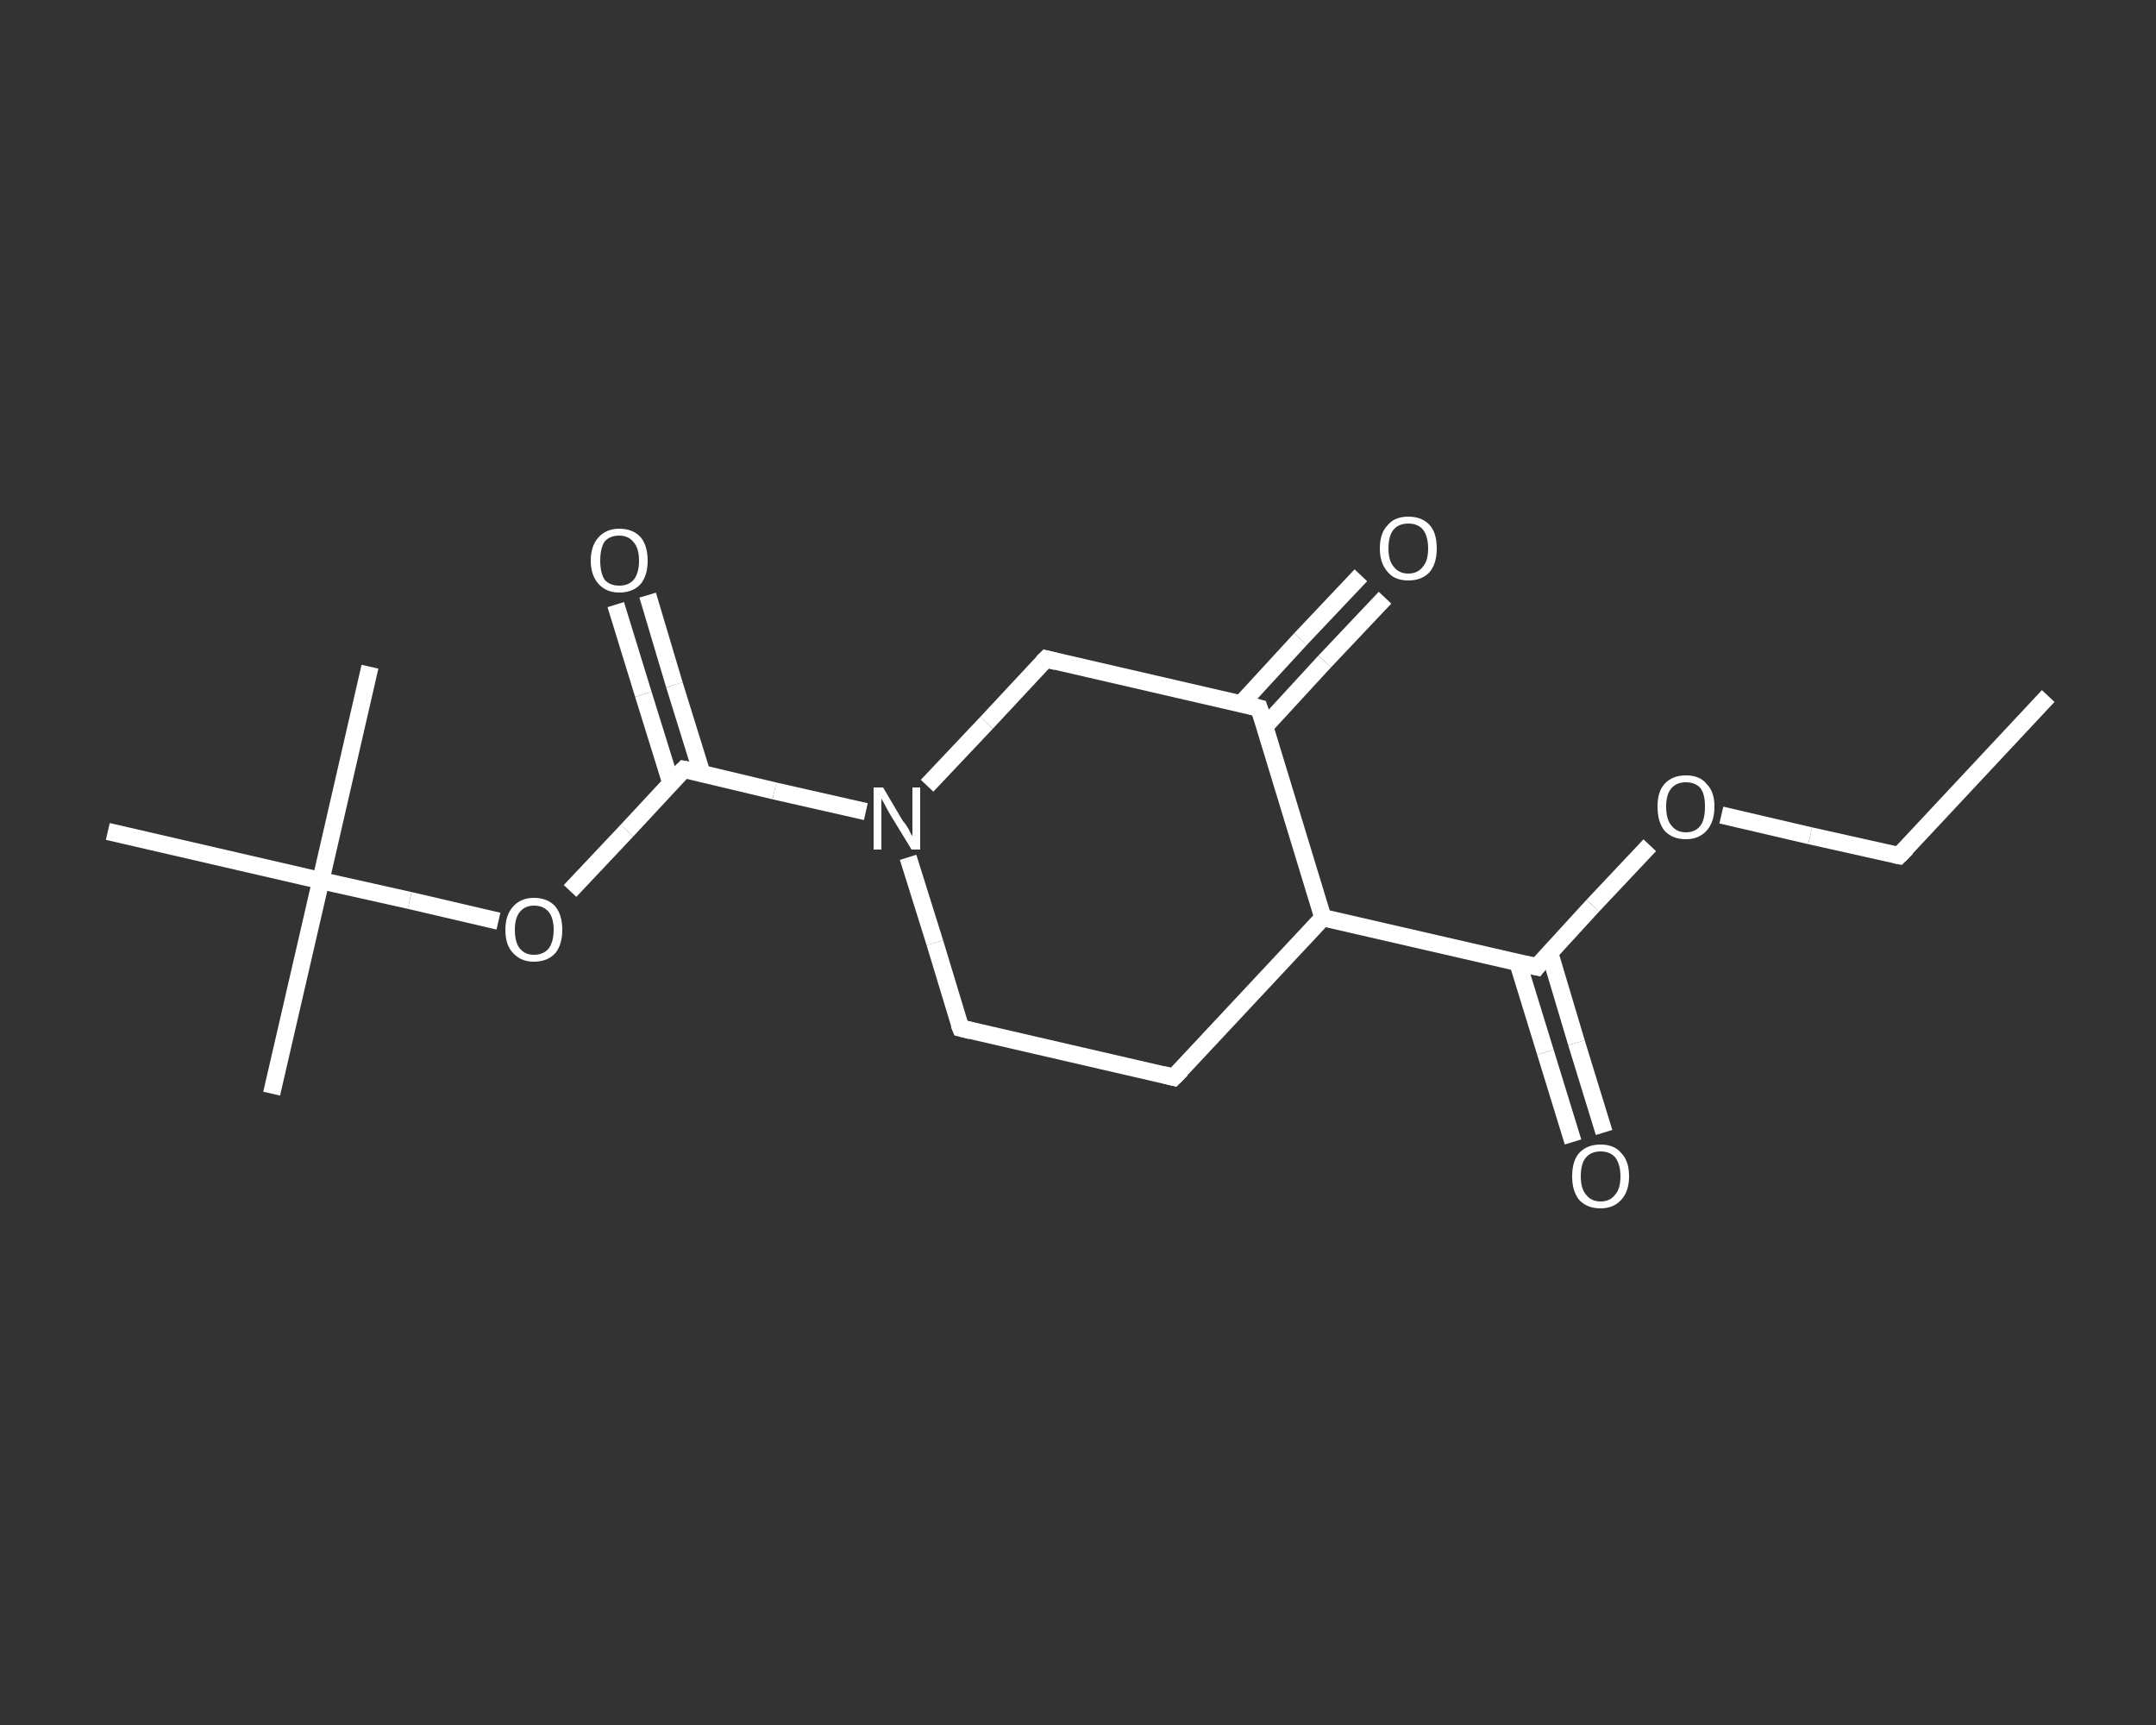 <?xml version='1.0' encoding='iso-8859-1'?>
<svg version='1.1' baseProfile='full'
              xmlns='http://www.w3.org/2000/svg'
                      xmlns:rdkit='http://www.rdkit.org/xml'
                      xmlns:xlink='http://www.w3.org/1999/xlink'
                  xml:space='preserve'
width='250px' height='200px' viewBox='0 0 250 200'>
<rect x="0" y="0" width="250" height="200" fill="#333333" stroke="none"/>
<!-- END OF HEADER -->
<rect style='opacity:1.0;fill:transparent;stroke:none' width='250.0' height='200.0' x='0.0' y='0.0'> </rect>
<path class='bond-0 atom-0 atom-1' d='M 237.5,80.7 L 220.2,99.2' style='fill:none;fill-rule:evenodd;stroke:#FFFFFF;stroke-width:2.0px;stroke-linecap:butt;stroke-linejoin:miter;stroke-opacity:1' />
<path class='bond-1 atom-1 atom-2' d='M 220.2,99.2 L 209.9,96.9' style='fill:none;fill-rule:evenodd;stroke:#FFFFFF;stroke-width:2.0px;stroke-linecap:butt;stroke-linejoin:miter;stroke-opacity:1' />
<path class='bond-1 atom-1 atom-2' d='M 209.9,96.9 L 199.6,94.5' style='fill:none;fill-rule:evenodd;stroke:#FFFFFF;stroke-width:2.0px;stroke-linecap:butt;stroke-linejoin:miter;stroke-opacity:1' />
<path class='bond-2 atom-2 atom-3' d='M 191.3,98.0 L 184.7,105.0' style='fill:none;fill-rule:evenodd;stroke:#FFFFFF;stroke-width:2.0px;stroke-linecap:butt;stroke-linejoin:miter;stroke-opacity:1' />
<path class='bond-2 atom-2 atom-3' d='M 184.7,105.0 L 178.2,112.1' style='fill:none;fill-rule:evenodd;stroke:#FFFFFF;stroke-width:2.0px;stroke-linecap:butt;stroke-linejoin:miter;stroke-opacity:1' />
<path class='bond-3 atom-3 atom-4' d='M 176.0,111.6 L 179.2,122.0' style='fill:none;fill-rule:evenodd;stroke:#FFFFFF;stroke-width:2.0px;stroke-linecap:butt;stroke-linejoin:miter;stroke-opacity:1' />
<path class='bond-3 atom-3 atom-4' d='M 179.2,122.0 L 182.4,132.4' style='fill:none;fill-rule:evenodd;stroke:#FFFFFF;stroke-width:2.0px;stroke-linecap:butt;stroke-linejoin:miter;stroke-opacity:1' />
<path class='bond-3 atom-3 atom-4' d='M 179.7,110.5 L 182.8,120.9' style='fill:none;fill-rule:evenodd;stroke:#FFFFFF;stroke-width:2.0px;stroke-linecap:butt;stroke-linejoin:miter;stroke-opacity:1' />
<path class='bond-3 atom-3 atom-4' d='M 182.8,120.9 L 186.0,131.3' style='fill:none;fill-rule:evenodd;stroke:#FFFFFF;stroke-width:2.0px;stroke-linecap:butt;stroke-linejoin:miter;stroke-opacity:1' />
<path class='bond-4 atom-3 atom-5' d='M 178.2,112.1 L 153.4,106.4' style='fill:none;fill-rule:evenodd;stroke:#FFFFFF;stroke-width:2.0px;stroke-linecap:butt;stroke-linejoin:miter;stroke-opacity:1' />
<path class='bond-5 atom-5 atom-6' d='M 153.4,106.4 L 136.1,124.9' style='fill:none;fill-rule:evenodd;stroke:#FFFFFF;stroke-width:2.0px;stroke-linecap:butt;stroke-linejoin:miter;stroke-opacity:1' />
<path class='bond-6 atom-6 atom-7' d='M 136.1,124.9 L 111.4,119.2' style='fill:none;fill-rule:evenodd;stroke:#FFFFFF;stroke-width:2.0px;stroke-linecap:butt;stroke-linejoin:miter;stroke-opacity:1' />
<path class='bond-7 atom-7 atom-8' d='M 111.4,119.2 L 108.4,109.3' style='fill:none;fill-rule:evenodd;stroke:#FFFFFF;stroke-width:2.0px;stroke-linecap:butt;stroke-linejoin:miter;stroke-opacity:1' />
<path class='bond-7 atom-7 atom-8' d='M 108.4,109.3 L 105.3,99.4' style='fill:none;fill-rule:evenodd;stroke:#FFFFFF;stroke-width:2.0px;stroke-linecap:butt;stroke-linejoin:miter;stroke-opacity:1' />
<path class='bond-8 atom-8 atom-9' d='M 100.4,94.1 L 89.8,91.7' style='fill:none;fill-rule:evenodd;stroke:#FFFFFF;stroke-width:2.0px;stroke-linecap:butt;stroke-linejoin:miter;stroke-opacity:1' />
<path class='bond-8 atom-8 atom-9' d='M 89.8,91.7 L 79.3,89.2' style='fill:none;fill-rule:evenodd;stroke:#FFFFFF;stroke-width:2.0px;stroke-linecap:butt;stroke-linejoin:miter;stroke-opacity:1' />
<path class='bond-9 atom-9 atom-10' d='M 81.4,89.7 L 78.2,79.4' style='fill:none;fill-rule:evenodd;stroke:#FFFFFF;stroke-width:2.0px;stroke-linecap:butt;stroke-linejoin:miter;stroke-opacity:1' />
<path class='bond-9 atom-9 atom-10' d='M 78.2,79.4 L 75.1,69.0' style='fill:none;fill-rule:evenodd;stroke:#FFFFFF;stroke-width:2.0px;stroke-linecap:butt;stroke-linejoin:miter;stroke-opacity:1' />
<path class='bond-9 atom-9 atom-10' d='M 77.8,90.8 L 74.6,80.5' style='fill:none;fill-rule:evenodd;stroke:#FFFFFF;stroke-width:2.0px;stroke-linecap:butt;stroke-linejoin:miter;stroke-opacity:1' />
<path class='bond-9 atom-9 atom-10' d='M 74.6,80.5 L 71.4,70.1' style='fill:none;fill-rule:evenodd;stroke:#FFFFFF;stroke-width:2.0px;stroke-linecap:butt;stroke-linejoin:miter;stroke-opacity:1' />
<path class='bond-10 atom-9 atom-11' d='M 79.3,89.2 L 72.7,96.3' style='fill:none;fill-rule:evenodd;stroke:#FFFFFF;stroke-width:2.0px;stroke-linecap:butt;stroke-linejoin:miter;stroke-opacity:1' />
<path class='bond-10 atom-9 atom-11' d='M 72.7,96.3 L 66.1,103.3' style='fill:none;fill-rule:evenodd;stroke:#FFFFFF;stroke-width:2.0px;stroke-linecap:butt;stroke-linejoin:miter;stroke-opacity:1' />
<path class='bond-11 atom-11 atom-12' d='M 57.8,106.8 L 47.5,104.4' style='fill:none;fill-rule:evenodd;stroke:#FFFFFF;stroke-width:2.0px;stroke-linecap:butt;stroke-linejoin:miter;stroke-opacity:1' />
<path class='bond-11 atom-11 atom-12' d='M 47.5,104.4 L 37.2,102.1' style='fill:none;fill-rule:evenodd;stroke:#FFFFFF;stroke-width:2.0px;stroke-linecap:butt;stroke-linejoin:miter;stroke-opacity:1' />
<path class='bond-12 atom-12 atom-13' d='M 37.2,102.1 L 31.5,126.8' style='fill:none;fill-rule:evenodd;stroke:#FFFFFF;stroke-width:2.0px;stroke-linecap:butt;stroke-linejoin:miter;stroke-opacity:1' />
<path class='bond-13 atom-12 atom-14' d='M 37.2,102.1 L 42.9,77.3' style='fill:none;fill-rule:evenodd;stroke:#FFFFFF;stroke-width:2.0px;stroke-linecap:butt;stroke-linejoin:miter;stroke-opacity:1' />
<path class='bond-14 atom-12 atom-15' d='M 37.2,102.1 L 12.5,96.4' style='fill:none;fill-rule:evenodd;stroke:#FFFFFF;stroke-width:2.0px;stroke-linecap:butt;stroke-linejoin:miter;stroke-opacity:1' />
<path class='bond-15 atom-8 atom-16' d='M 107.5,91.1 L 114.4,83.8' style='fill:none;fill-rule:evenodd;stroke:#FFFFFF;stroke-width:2.0px;stroke-linecap:butt;stroke-linejoin:miter;stroke-opacity:1' />
<path class='bond-15 atom-8 atom-16' d='M 114.4,83.8 L 121.3,76.4' style='fill:none;fill-rule:evenodd;stroke:#FFFFFF;stroke-width:2.0px;stroke-linecap:butt;stroke-linejoin:miter;stroke-opacity:1' />
<path class='bond-16 atom-16 atom-17' d='M 121.3,76.4 L 146.0,82.1' style='fill:none;fill-rule:evenodd;stroke:#FFFFFF;stroke-width:2.0px;stroke-linecap:butt;stroke-linejoin:miter;stroke-opacity:1' />
<path class='bond-17 atom-17 atom-18' d='M 146.7,84.2 L 153.6,76.7' style='fill:none;fill-rule:evenodd;stroke:#FFFFFF;stroke-width:2.0px;stroke-linecap:butt;stroke-linejoin:miter;stroke-opacity:1' />
<path class='bond-17 atom-17 atom-18' d='M 153.6,76.7 L 160.6,69.3' style='fill:none;fill-rule:evenodd;stroke:#FFFFFF;stroke-width:2.0px;stroke-linecap:butt;stroke-linejoin:miter;stroke-opacity:1' />
<path class='bond-17 atom-17 atom-18' d='M 143.9,81.6 L 150.8,74.1' style='fill:none;fill-rule:evenodd;stroke:#FFFFFF;stroke-width:2.0px;stroke-linecap:butt;stroke-linejoin:miter;stroke-opacity:1' />
<path class='bond-17 atom-17 atom-18' d='M 150.8,74.1 L 157.8,66.7' style='fill:none;fill-rule:evenodd;stroke:#FFFFFF;stroke-width:2.0px;stroke-linecap:butt;stroke-linejoin:miter;stroke-opacity:1' />
<path class='bond-18 atom-17 atom-5' d='M 146.0,82.1 L 153.4,106.4' style='fill:none;fill-rule:evenodd;stroke:#FFFFFF;stroke-width:2.0px;stroke-linecap:butt;stroke-linejoin:miter;stroke-opacity:1' />
<path d='M 221.1,98.3 L 220.2,99.2 L 219.7,99.1' style='fill:none;stroke:#FFFFFF;stroke-width:2.0px;stroke-linecap:butt;stroke-linejoin:miter;stroke-opacity:1;' />
<path d='M 178.5,111.7 L 178.2,112.1 L 176.9,111.8' style='fill:none;stroke:#FFFFFF;stroke-width:2.0px;stroke-linecap:butt;stroke-linejoin:miter;stroke-opacity:1;' />
<path d='M 137.0,124.0 L 136.1,124.9 L 134.9,124.6' style='fill:none;stroke:#FFFFFF;stroke-width:2.0px;stroke-linecap:butt;stroke-linejoin:miter;stroke-opacity:1;' />
<path d='M 112.6,119.5 L 111.4,119.2 L 111.2,118.7' style='fill:none;stroke:#FFFFFF;stroke-width:2.0px;stroke-linecap:butt;stroke-linejoin:miter;stroke-opacity:1;' />
<path d='M 79.8,89.3 L 79.3,89.2 L 78.9,89.6' style='fill:none;stroke:#FFFFFF;stroke-width:2.0px;stroke-linecap:butt;stroke-linejoin:miter;stroke-opacity:1;' />
<path d='M 120.9,76.8 L 121.3,76.4 L 122.5,76.7' style='fill:none;stroke:#FFFFFF;stroke-width:2.0px;stroke-linecap:butt;stroke-linejoin:miter;stroke-opacity:1;' />
<path d='M 144.8,81.8 L 146.0,82.1 L 146.4,83.3' style='fill:none;stroke:#FFFFFF;stroke-width:2.0px;stroke-linecap:butt;stroke-linejoin:miter;stroke-opacity:1;' />
<path class='atom-2' d='M 192.2 93.5
Q 192.2 91.8, 193.0 90.9
Q 193.9 89.9, 195.5 89.9
Q 197.1 89.9, 197.9 90.9
Q 198.8 91.8, 198.8 93.5
Q 198.8 95.3, 197.9 96.3
Q 197.0 97.3, 195.5 97.3
Q 193.9 97.3, 193.0 96.3
Q 192.2 95.3, 192.2 93.5
M 195.5 96.5
Q 196.6 96.5, 197.2 95.7
Q 197.7 95.0, 197.7 93.5
Q 197.7 92.1, 197.2 91.4
Q 196.6 90.7, 195.5 90.7
Q 194.4 90.7, 193.8 91.4
Q 193.2 92.1, 193.2 93.5
Q 193.2 95.0, 193.8 95.7
Q 194.4 96.5, 195.5 96.5
' fill='#FFFFFF'/>
<path class='atom-4' d='M 182.3 136.4
Q 182.3 134.6, 183.1 133.7
Q 184.0 132.7, 185.6 132.7
Q 187.2 132.7, 188.0 133.7
Q 188.9 134.6, 188.9 136.4
Q 188.9 138.1, 188.0 139.1
Q 187.1 140.1, 185.6 140.1
Q 184.0 140.1, 183.1 139.1
Q 182.3 138.1, 182.3 136.4
M 185.6 139.3
Q 186.7 139.3, 187.3 138.5
Q 187.9 137.8, 187.9 136.4
Q 187.9 135.0, 187.3 134.2
Q 186.7 133.5, 185.6 133.5
Q 184.5 133.5, 183.9 134.2
Q 183.3 134.9, 183.3 136.4
Q 183.3 137.8, 183.9 138.5
Q 184.5 139.3, 185.6 139.3
' fill='#FFFFFF'/>
<path class='atom-8' d='M 102.4 91.3
L 104.7 95.2
Q 105.0 95.5, 105.4 96.2
Q 105.7 96.9, 105.8 96.9
L 105.8 91.3
L 106.7 91.3
L 106.7 98.5
L 105.7 98.5
L 103.2 94.4
Q 102.9 93.9, 102.6 93.3
Q 102.3 92.8, 102.2 92.6
L 102.2 98.5
L 101.3 98.5
L 101.3 91.3
L 102.4 91.3
' fill='#FFFFFF'/>
<path class='atom-10' d='M 68.5 65.0
Q 68.5 63.3, 69.4 62.3
Q 70.3 61.3, 71.8 61.3
Q 73.4 61.3, 74.3 62.3
Q 75.1 63.3, 75.1 65.0
Q 75.1 66.7, 74.3 67.7
Q 73.4 68.7, 71.8 68.7
Q 70.3 68.7, 69.4 67.7
Q 68.5 66.7, 68.5 65.0
M 71.8 67.9
Q 72.9 67.9, 73.5 67.2
Q 74.1 66.4, 74.1 65.0
Q 74.1 63.6, 73.5 62.9
Q 72.9 62.1, 71.8 62.1
Q 70.7 62.1, 70.1 62.8
Q 69.6 63.6, 69.6 65.0
Q 69.6 66.4, 70.1 67.2
Q 70.7 67.9, 71.8 67.9
' fill='#FFFFFF'/>
<path class='atom-11' d='M 58.6 107.8
Q 58.6 106.1, 59.5 105.1
Q 60.4 104.1, 61.9 104.1
Q 63.5 104.1, 64.4 105.1
Q 65.2 106.1, 65.2 107.8
Q 65.2 109.5, 64.4 110.5
Q 63.5 111.5, 61.9 111.5
Q 60.4 111.5, 59.5 110.5
Q 58.6 109.6, 58.6 107.8
M 61.9 110.7
Q 63.0 110.7, 63.6 110.0
Q 64.2 109.2, 64.2 107.8
Q 64.2 106.4, 63.6 105.7
Q 63.0 105.0, 61.9 105.0
Q 60.9 105.0, 60.3 105.7
Q 59.7 106.4, 59.7 107.8
Q 59.7 109.3, 60.3 110.0
Q 60.9 110.7, 61.9 110.7
' fill='#FFFFFF'/>
<path class='atom-18' d='M 160.0 63.6
Q 160.0 61.8, 160.9 60.9
Q 161.7 59.9, 163.3 59.9
Q 164.9 59.9, 165.8 60.9
Q 166.6 61.8, 166.6 63.6
Q 166.6 65.3, 165.8 66.3
Q 164.9 67.3, 163.3 67.3
Q 161.7 67.3, 160.9 66.3
Q 160.0 65.3, 160.0 63.6
M 163.3 66.5
Q 164.4 66.5, 165.0 65.7
Q 165.6 65.0, 165.6 63.6
Q 165.6 62.2, 165.0 61.4
Q 164.4 60.7, 163.3 60.7
Q 162.2 60.7, 161.6 61.4
Q 161.0 62.1, 161.0 63.6
Q 161.0 65.0, 161.6 65.7
Q 162.2 66.5, 163.3 66.5
' fill='#FFFFFF'/>
</svg>

